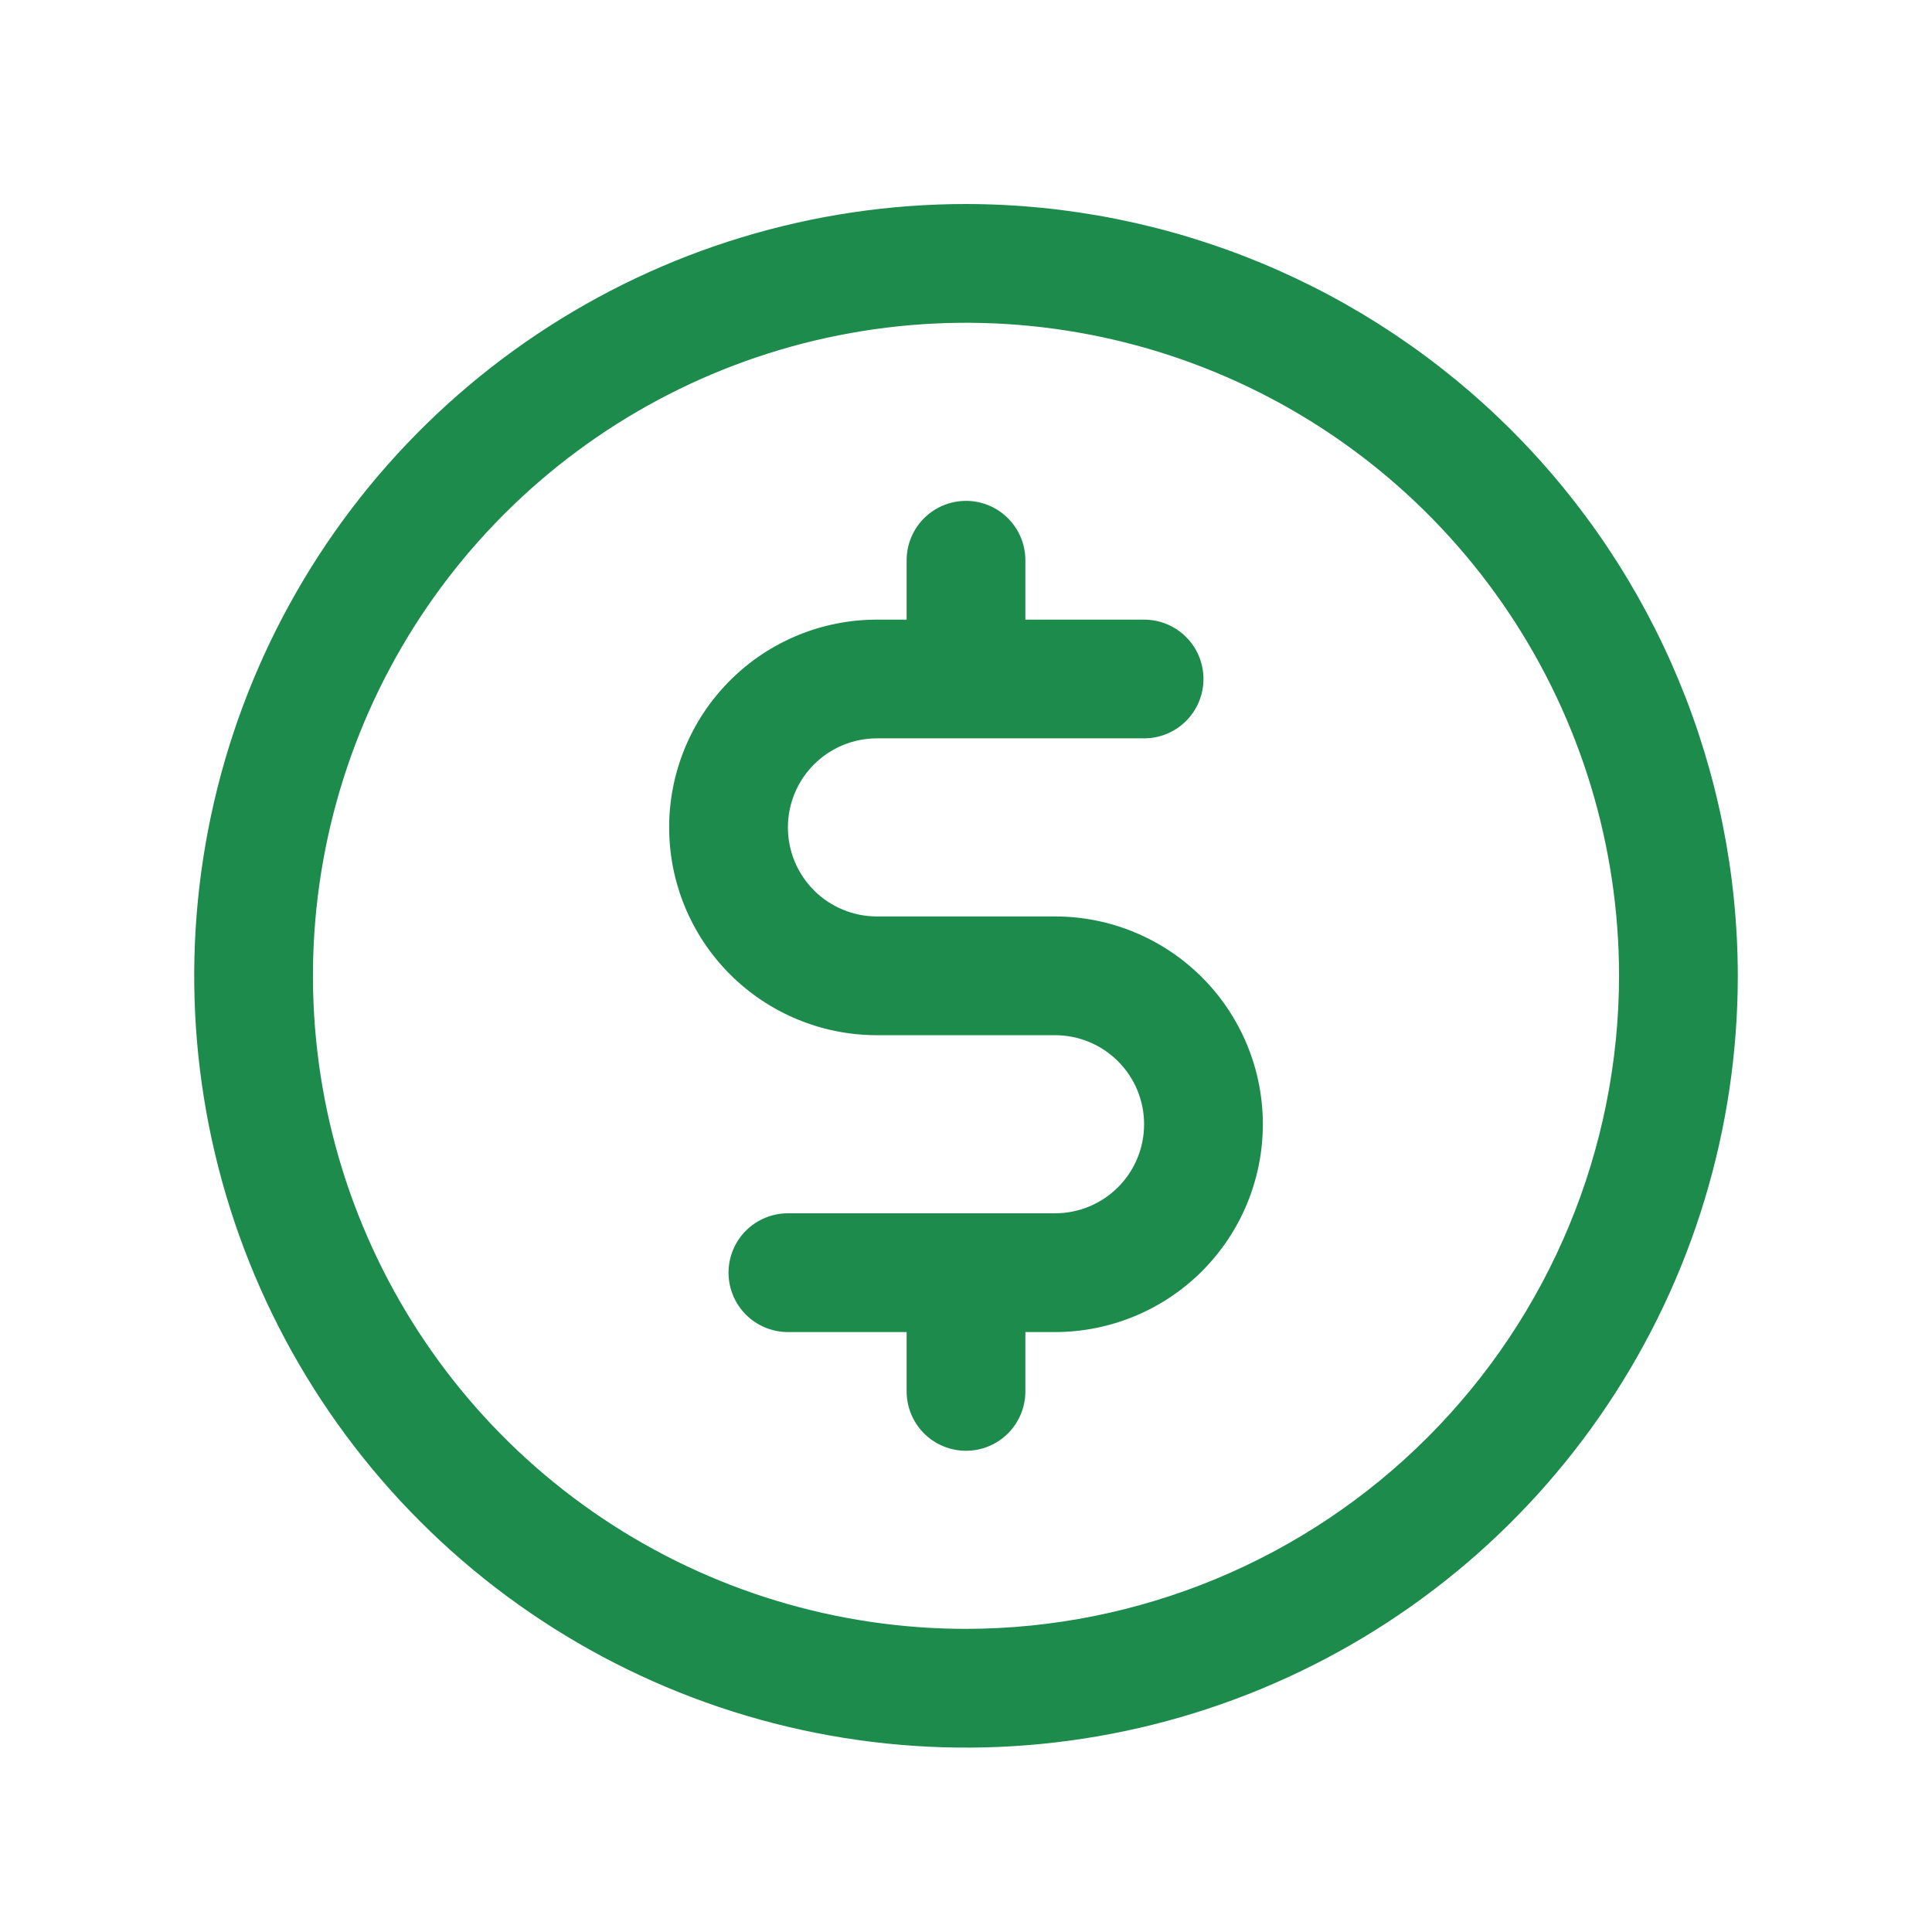 <svg xmlns="http://www.w3.org/2000/svg" width="60" height="60" viewBox="0 0 60 60" fill="none"><path d="M30 6.336C25.259 6.336 20.625 7.742 16.684 10.376C12.742 13.01 9.67 16.753 7.856 21.133C6.042 25.512 5.567 30.332 6.492 34.981C7.417 39.631 9.699 43.902 13.052 47.254C16.404 50.606 20.674 52.889 25.324 53.813C29.973 54.738 34.793 54.264 39.172 52.449C43.552 50.635 47.296 47.563 49.929 43.621C52.563 39.68 53.969 35.046 53.969 30.305C53.962 23.95 51.435 17.858 46.941 13.364C42.447 8.871 36.355 6.343 30 6.336ZM30 50.586C25.989 50.586 22.068 49.397 18.732 47.168C15.397 44.94 12.798 41.772 11.263 38.066C9.728 34.361 9.326 30.283 10.108 26.349C10.891 22.414 12.823 18.8 15.659 15.964C18.495 13.128 22.109 11.196 26.043 10.414C29.977 9.631 34.055 10.033 37.761 11.568C41.467 13.103 44.635 15.702 46.863 19.038C49.092 22.373 50.281 26.294 50.281 30.305C50.275 35.682 48.136 40.837 44.334 44.639C40.532 48.442 35.377 50.58 30 50.586ZM39.219 34.914C39.219 36.626 38.539 38.267 37.329 39.478C36.118 40.688 34.477 41.368 32.766 41.368H31.844V43.211C31.844 43.7 31.649 44.169 31.304 44.515C30.958 44.861 30.489 45.055 30 45.055C29.511 45.055 29.042 44.861 28.696 44.515C28.351 44.169 28.156 43.7 28.156 43.211V41.368H24.469C23.98 41.368 23.511 41.173 23.165 40.828C22.819 40.482 22.625 40.013 22.625 39.524C22.625 39.035 22.819 38.566 23.165 38.22C23.511 37.874 23.98 37.68 24.469 37.68H32.766C33.499 37.68 34.203 37.389 34.721 36.87C35.24 36.352 35.531 35.648 35.531 34.914C35.531 34.181 35.24 33.478 34.721 32.959C34.203 32.44 33.499 32.149 32.766 32.149H27.234C25.523 32.149 23.881 31.469 22.671 30.259C21.461 29.049 20.781 27.407 20.781 25.696C20.781 23.984 21.461 22.343 22.671 21.133C23.881 19.923 25.523 19.243 27.234 19.243H28.156V17.399C28.156 16.91 28.351 16.441 28.696 16.095C29.042 15.749 29.511 15.555 30 15.555C30.489 15.555 30.958 15.749 31.304 16.095C31.649 16.441 31.844 16.91 31.844 17.399V19.243H35.531C36.02 19.243 36.489 19.437 36.835 19.783C37.181 20.128 37.375 20.597 37.375 21.086C37.375 21.575 37.181 22.044 36.835 22.39C36.489 22.736 36.02 22.93 35.531 22.93H27.234C26.501 22.93 25.797 23.222 25.279 23.74C24.76 24.259 24.469 24.962 24.469 25.696C24.469 26.429 24.76 27.133 25.279 27.651C25.797 28.17 26.501 28.461 27.234 28.461H32.766C34.477 28.461 36.118 29.141 37.329 30.352C38.539 31.562 39.219 33.203 39.219 34.914Z" fill="#1D8B4B"></path></svg>